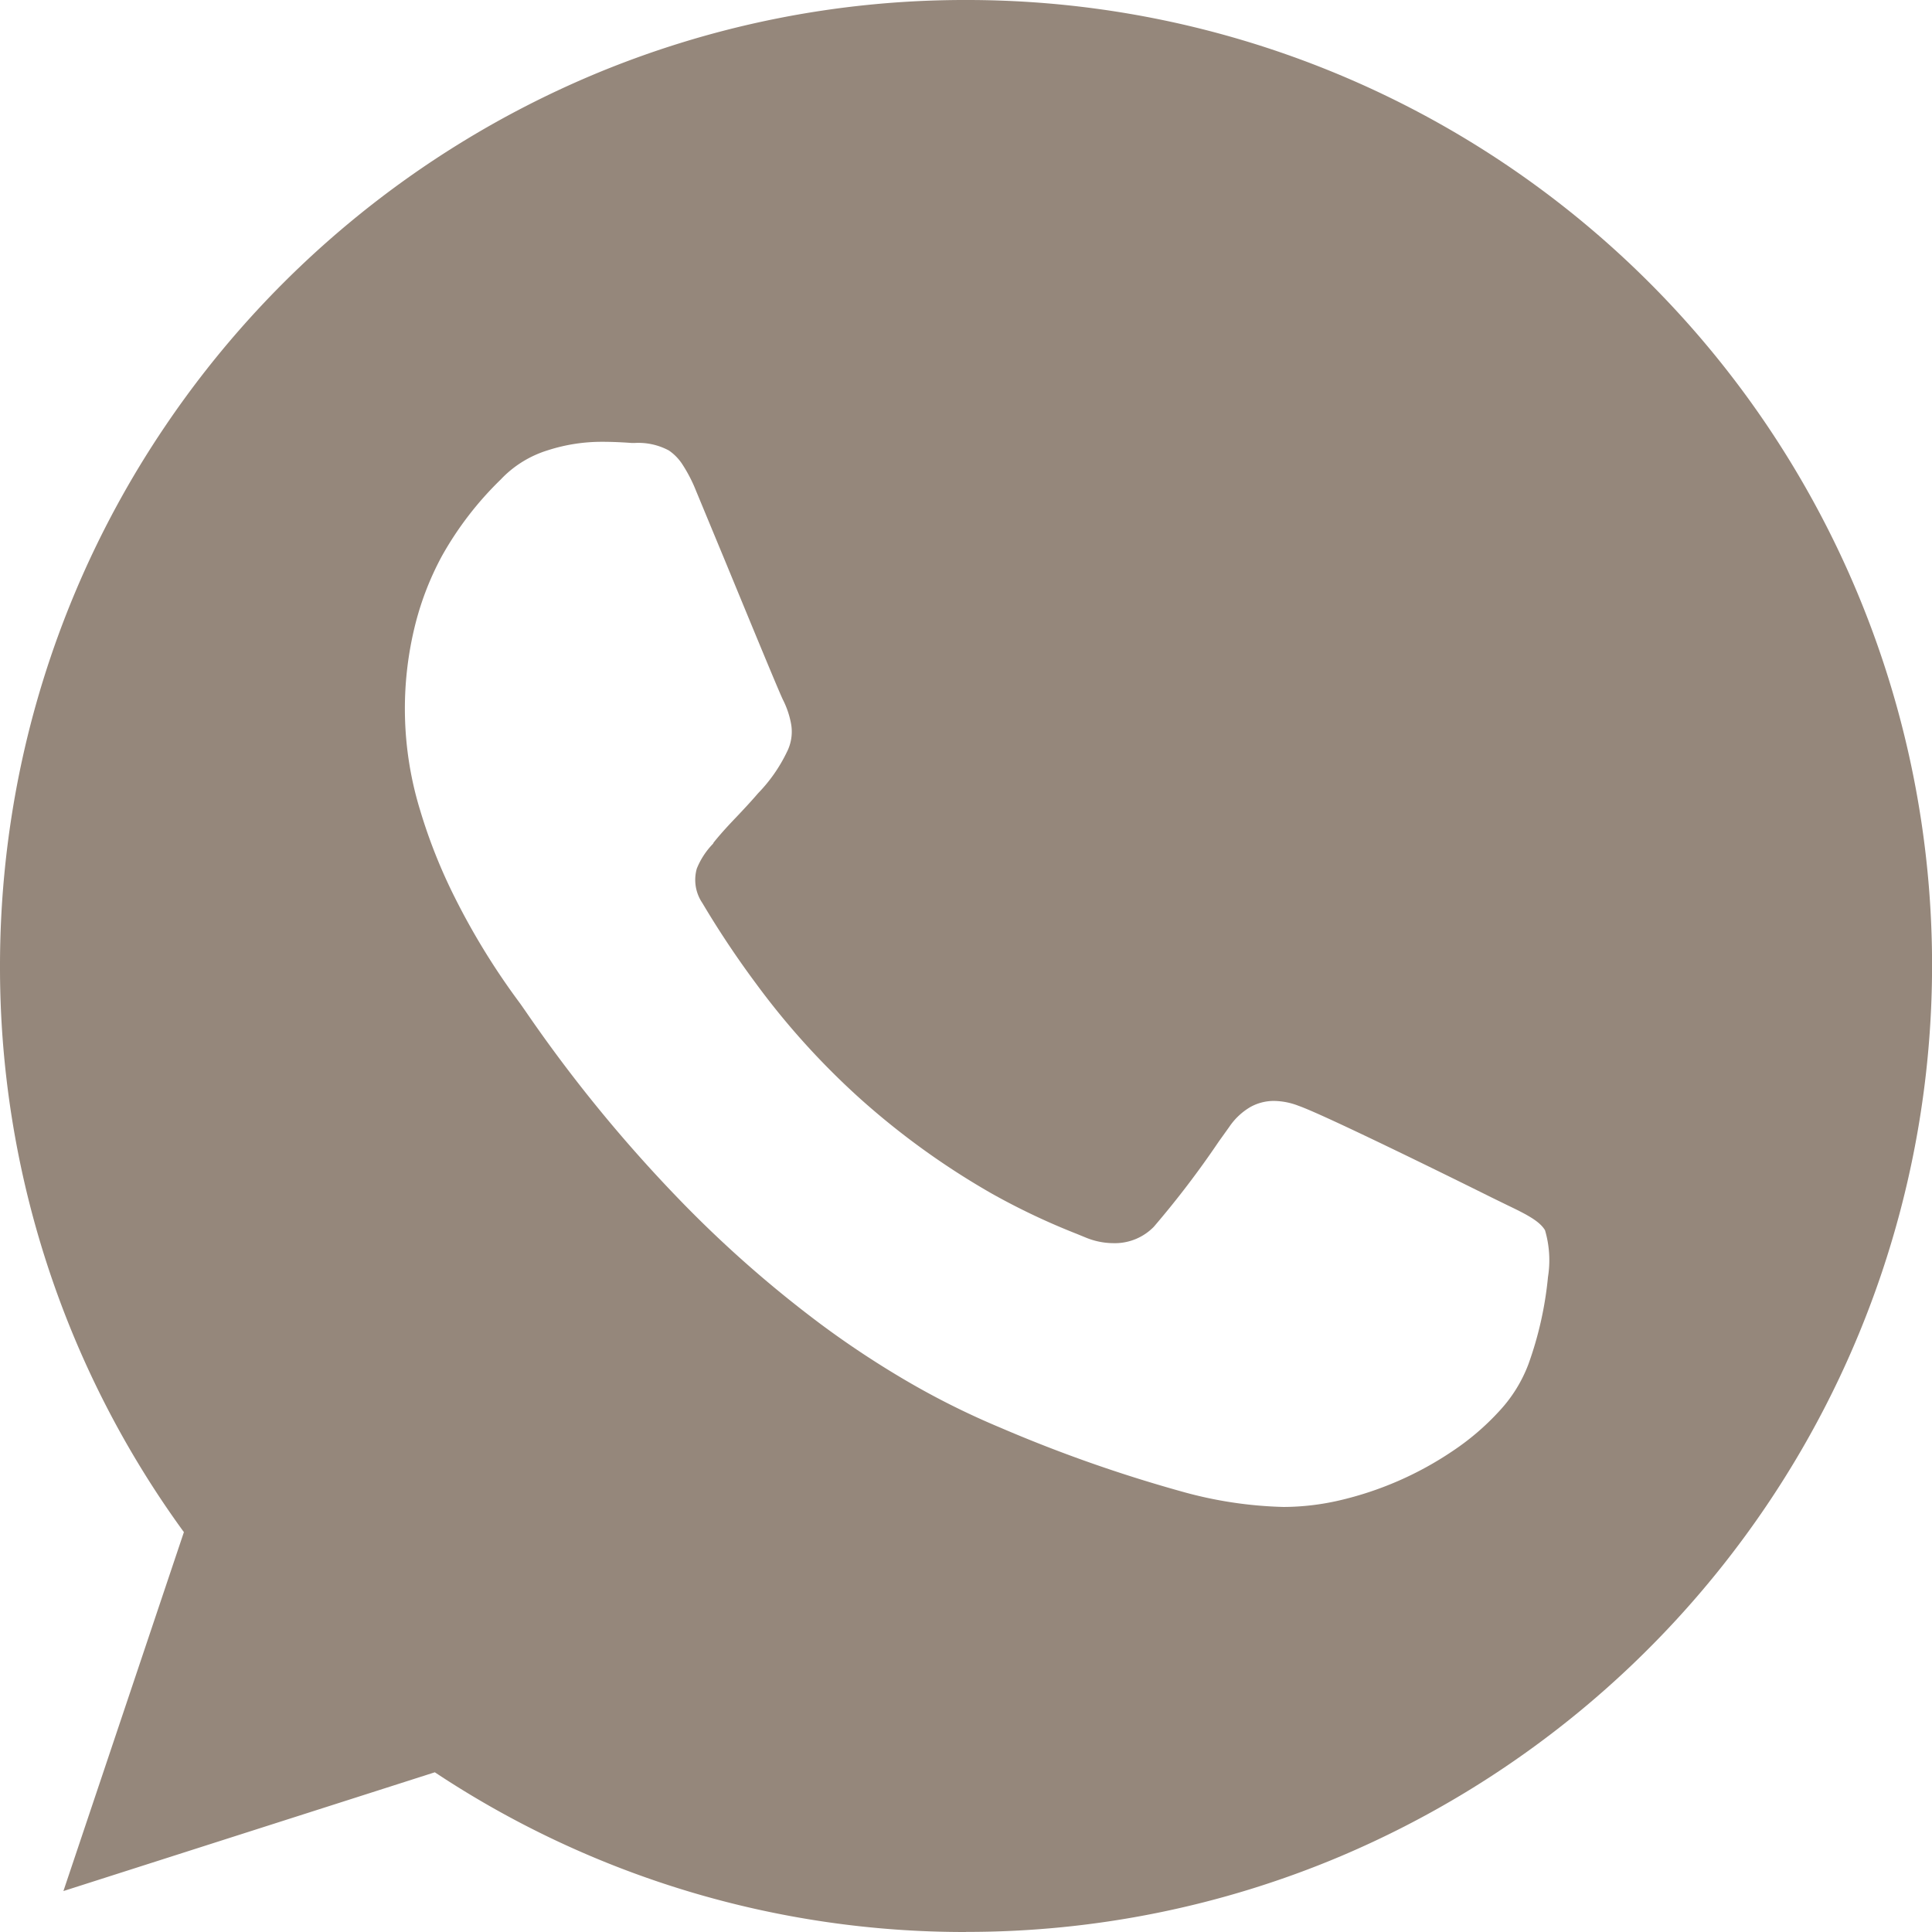 <svg id="whatsapp-2" xmlns="http://www.w3.org/2000/svg" width="21.327" height="21.327" viewBox="0 0 21.327 21.327">
  <path id="Subtraction_3" data-name="Subtraction 3" d="M10.666,21.327A10.572,10.572,0,0,1,4.8,19.564L.7,20.875,2.03,16.913A10.584,10.584,0,0,1,0,10.663,10.708,10.708,0,0,1,.217,8.517,10.608,10.608,0,0,1,1.823,4.705,10.714,10.714,0,0,1,6.515.839,10.6,10.6,0,0,1,10.661,0h.005A10.654,10.654,0,0,1,19.5,16.621a10.715,10.715,0,0,1-4.692,3.866,10.6,10.6,0,0,1-4.146.839ZM6.649,4.877a1.936,1.936,0,0,0-.6.093,1.2,1.2,0,0,0-.489.29l-.022.022-.006.007a3.678,3.678,0,0,0-.655.851,3.265,3.265,0,0,0-.288.734,3.822,3.822,0,0,0,.049,2.071,5.916,5.916,0,0,0,.385.967,7.787,7.787,0,0,0,.7,1.14l.014.019c.012.016.033.047.066.094a15.974,15.974,0,0,0,1.684,2.064,12.954,12.954,0,0,0,1.573,1.388,10.325,10.325,0,0,0,.945.625,8.677,8.677,0,0,0,1.041.519,15.735,15.735,0,0,0,1.986.7,4.562,4.562,0,0,0,1.137.174h0a2.774,2.774,0,0,0,.611-.071,3.746,3.746,0,0,0,1.255-.546,2.8,2.8,0,0,0,.516-.442,1.574,1.574,0,0,0,.321-.517,3.952,3.952,0,0,0,.216-.963,1.173,1.173,0,0,0-.033-.516c-.06-.1-.2-.173-.415-.276l-.18-.088c-.5-.249-1.859-.917-2.125-1.009a.772.772,0,0,0-.271-.054.531.531,0,0,0-.261.067.722.722,0,0,0-.233.219l-.113.158-.009.013a10.314,10.314,0,0,1-.711.932.6.6,0,0,1-.446.181.807.807,0,0,1-.306-.062l-.095-.039h0a7.59,7.59,0,0,1-.945-.448,8.487,8.487,0,0,1-1.46-1.055A8.414,8.414,0,0,1,8.34,10.85a10.285,10.285,0,0,1-.587-.882.455.455,0,0,1-.061-.38.848.848,0,0,1,.179-.274L7.878,9.3c.091-.113.182-.209.269-.3.063-.067.129-.137.195-.213l.026-.03,0,0A1.723,1.723,0,0,0,8.687,8.3a.493.493,0,0,0,.046-.307.979.979,0,0,0-.091-.27c-.053-.111-.373-.889-.656-1.575l-.013-.031-.29-.7a1.643,1.643,0,0,0-.149-.289.546.546,0,0,0-.15-.155.711.711,0,0,0-.379-.083l-.03,0C6.879,4.883,6.769,4.877,6.649,4.877Z" transform="translate(0 0)" fill="#95877b"/>
</svg>
